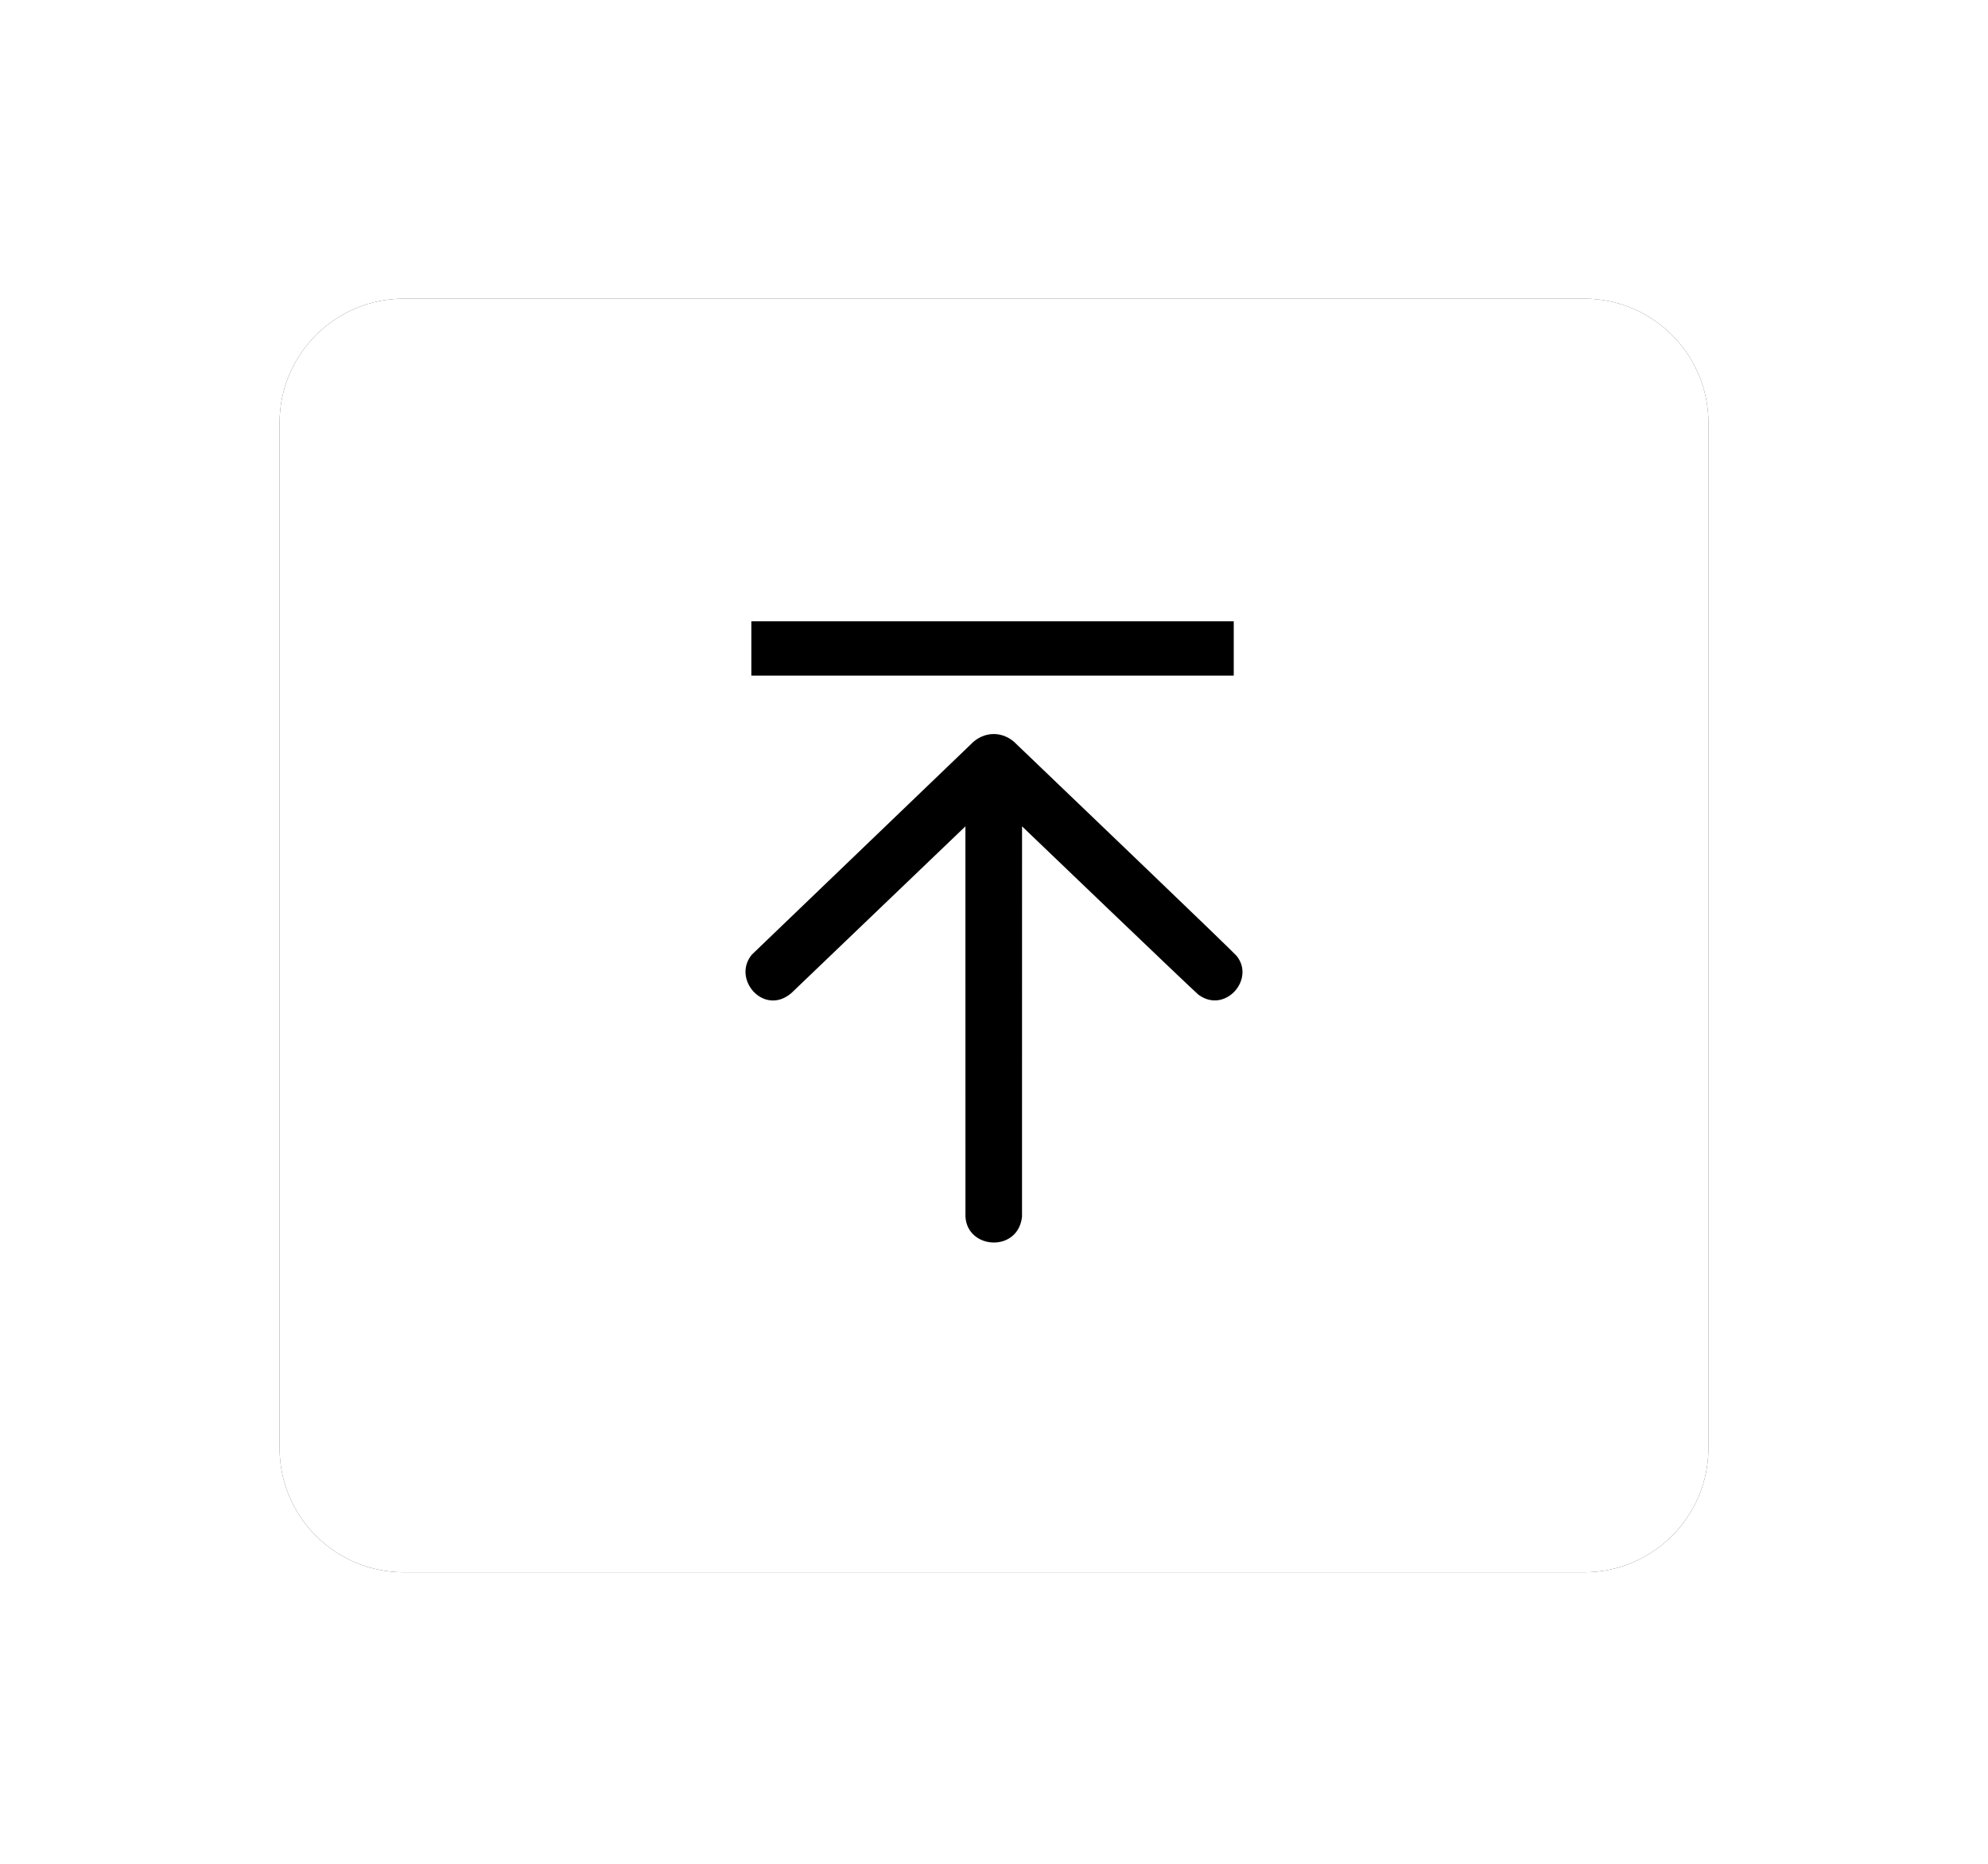 <?xml version="1.0" encoding="UTF-8"?>
<svg width="64px" height="60px" viewBox="0 0 64 60" version="1.1" xmlns="http://www.w3.org/2000/svg" xmlns:xlink="http://www.w3.org/1999/xlink">
    <title>编组 15</title>
    <defs>
        <path d="M4,0 L42,0 C44.209,-4.33003142e-15 46,1.791 46,4 L46,37 C46,39.209 44.209,41 42,41 L4,41 C1.791,41 2.705415e-16,39.209 0,37 L0,4 C-2.705415e-16,1.791 1.791,4.05812251e-16 4,0 Z" id="path-1"></path>
        <filter x="-29.3%" y="-32.9%" width="158.7%" height="165.9%" filterUnits="objectBoundingBox" id="filter-2">
            <feOffset dx="0" dy="0" in="SourceAlpha" result="shadowOffsetOuter1"></feOffset>
            <feGaussianBlur stdDeviation="4.5" in="shadowOffsetOuter1" result="shadowBlurOuter1"></feGaussianBlur>
            <feColorMatrix values="0 0 0 0 0.226   0 0 0 0 0.226   0 0 0 0 0.226  0 0 0 0.081 0" type="matrix" in="shadowBlurOuter1"></feColorMatrix>
        </filter>
    </defs>
    <g id="首页" stroke="none" stroke-width="1" fill="none" fill-rule="evenodd">
        <g id="02首页" transform="translate(-1802, -5451)" fill-rule="nonzero">
            <g id="编组-15" transform="translate(1811, 5460.615)">
                <g id="Rectangle备份-10" opacity="0.8">
                    <use fill="black" fill-opacity="1" filter="url(#filter-2)" xlink:href="#path-1"></use>
                    <use fill="#FFFFFF" xlink:href="#path-1"></use>
                </g>
                <g id="置顶" transform="translate(15, 10.385)" fill="#000000">
                    <path d="M8.902,19.171 C8.773,20.327 7.144,20.224 7.081,19.171 C7.08,18.369 7.08,6.602 7.08,6.602 L1.475,11.971 C0.597,12.721 -0.449,11.522 0.204,10.732 C2.687,8.344 7.141,4.07 7.244,3.971 C7.655,3.528 8.302,3.505 8.739,3.971 C9.557,4.755 15.625,10.561 15.809,10.77 C16.424,11.529 15.429,12.653 14.58,12.02 C14.36,11.835 8.903,6.602 8.903,6.602 M0.188,0 L15.718,0 L15.718,1.75 L0.188,1.75 L0.188,0 Z" id="形状"></path>
                </g>
            </g>
        </g>
    </g>
</svg>